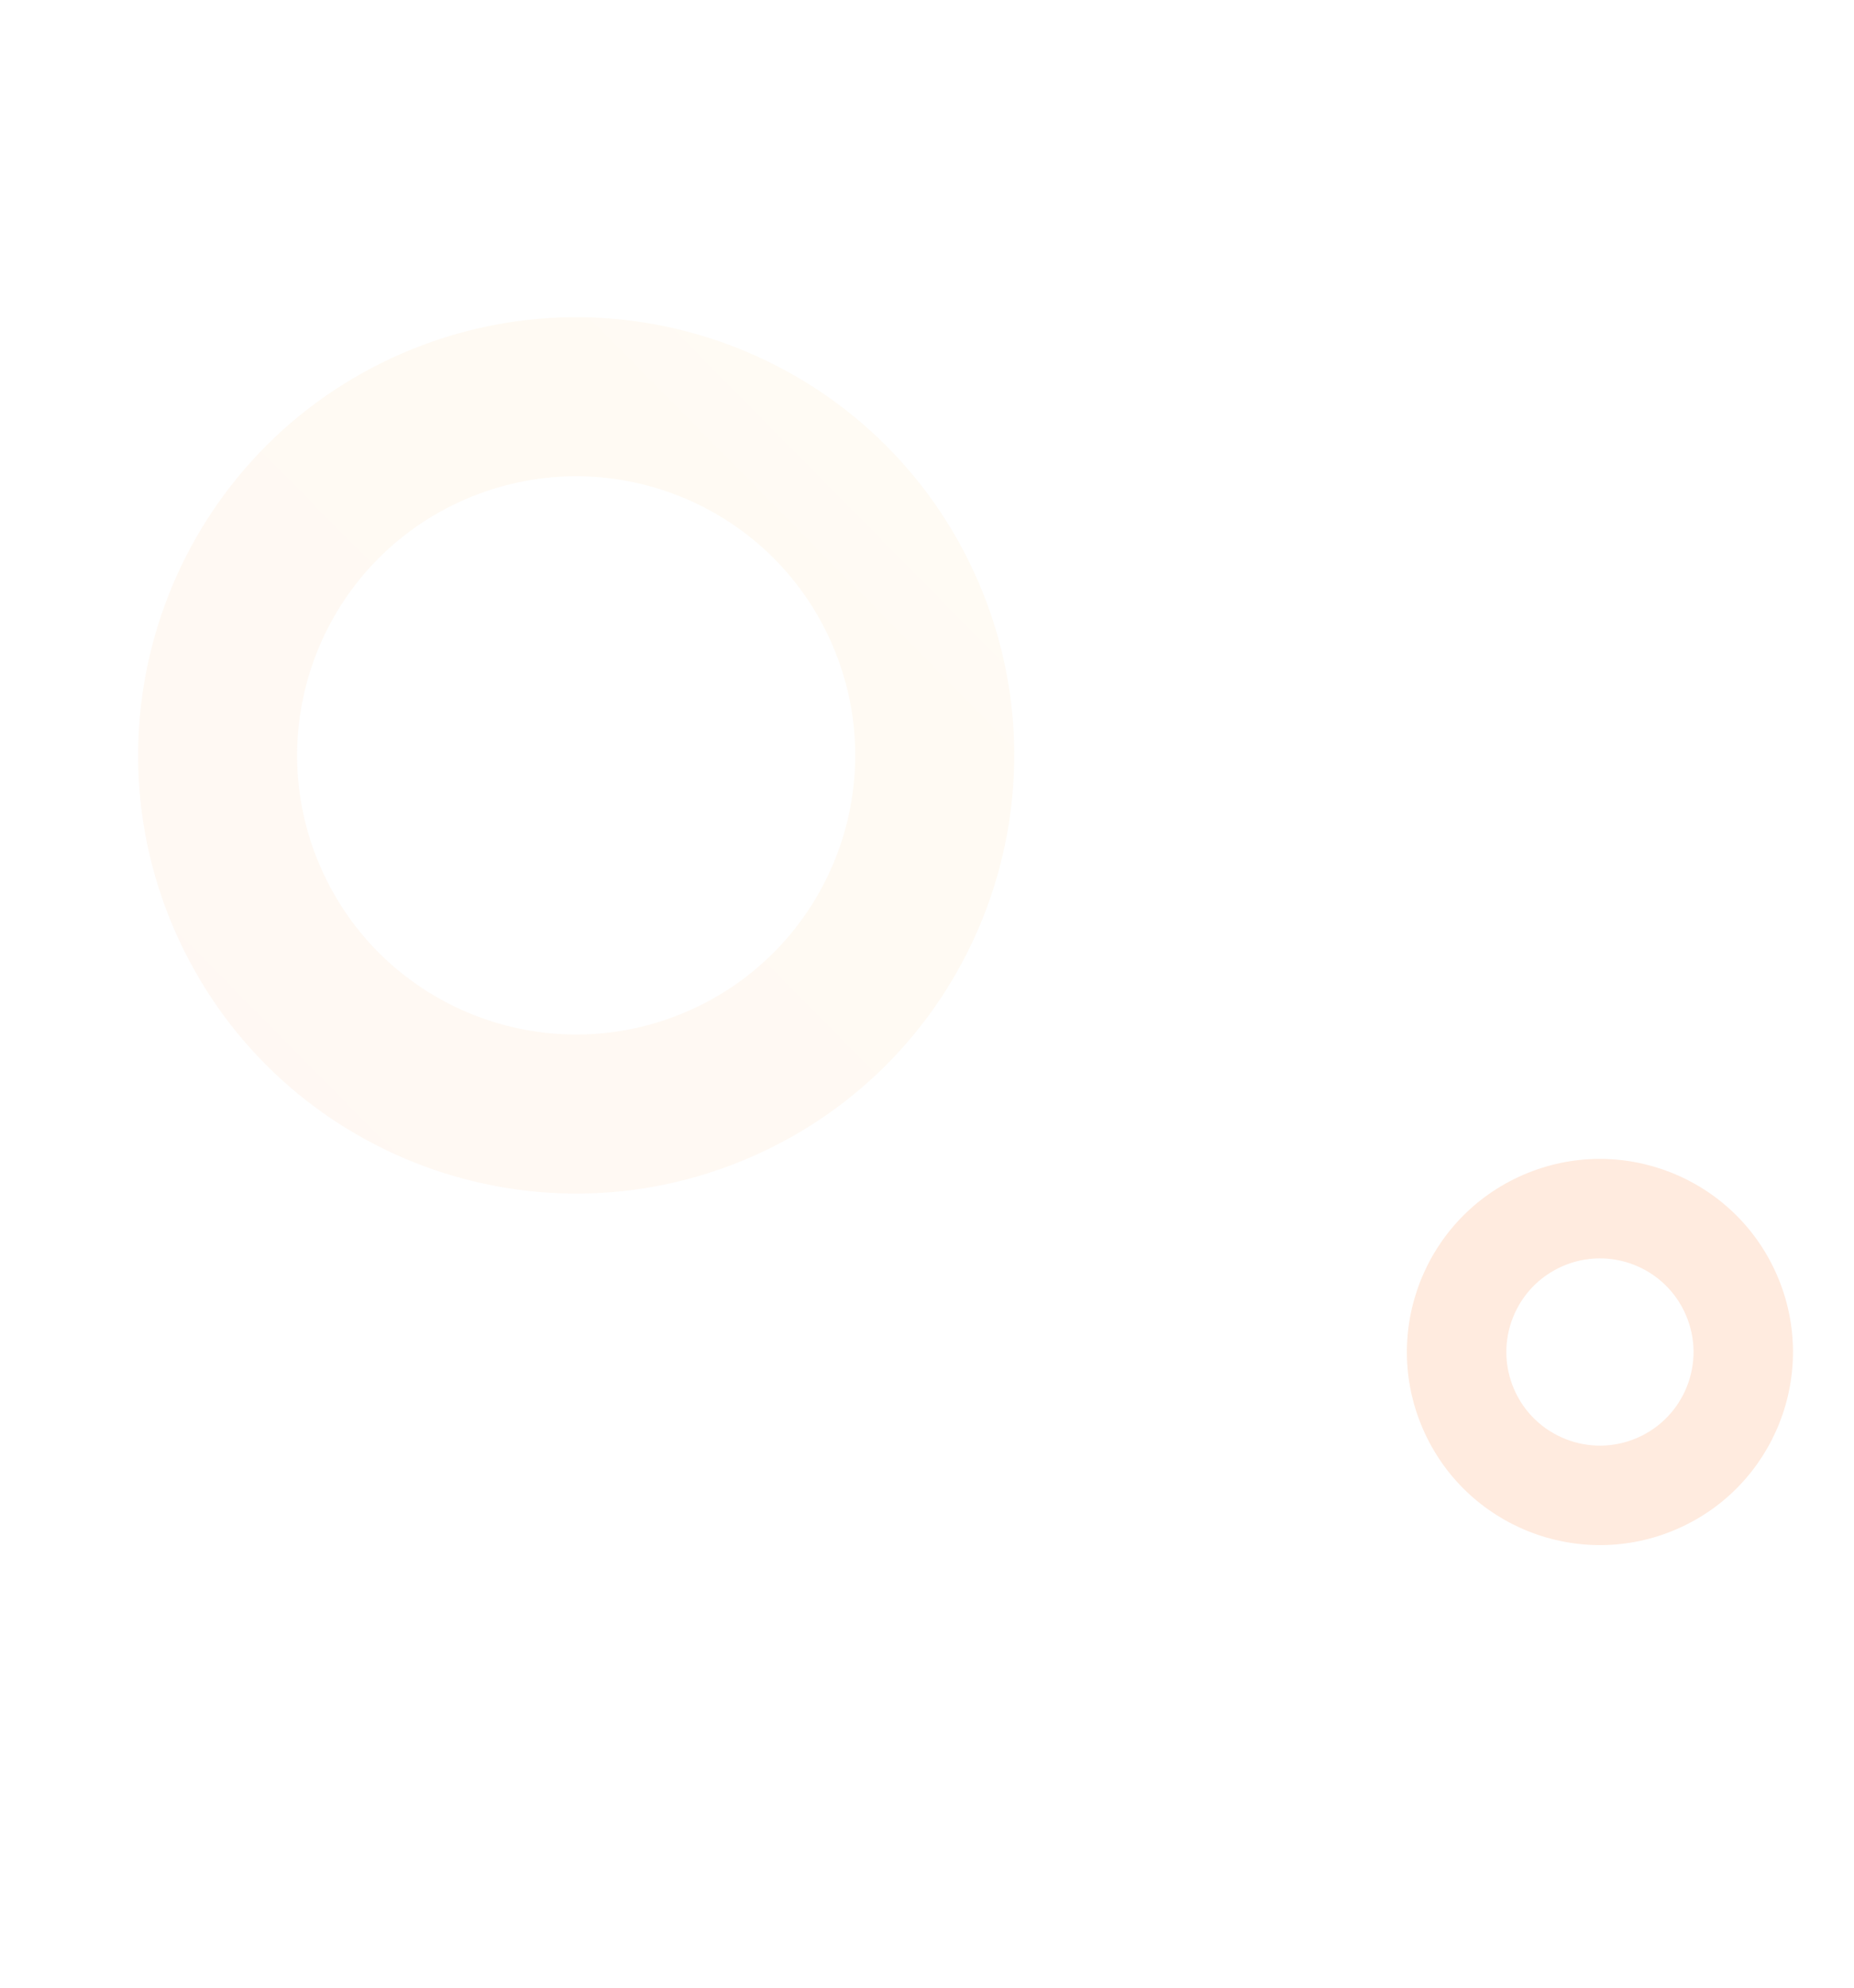 <?xml version="1.0" encoding="UTF-8"?> <svg xmlns="http://www.w3.org/2000/svg" width="666" height="714" viewBox="0 0 666 714" fill="none"> <g opacity="0.15" filter="url(#filter0_iiii_1039_26756)"> <path d="M547.122 422.954C582.244 407.704 623.078 423.814 638.327 458.937C653.577 494.059 637.467 534.893 602.344 550.143C567.222 565.392 526.388 549.282 511.139 514.159C495.889 479.037 511.999 438.203 547.122 422.954ZM588.122 517.385C605.153 509.991 612.965 490.19 605.57 473.159C598.176 456.128 578.375 448.316 561.344 455.711C544.313 463.105 536.501 482.906 543.896 499.937C551.29 516.968 571.091 524.78 588.122 517.385Z" fill="#FF7625"></path> </g> <g opacity="0.05" filter="url(#filter1_iiii_1039_26756)"> <path d="M144.318 127.973C224.02 93.368 316.684 129.927 351.289 209.629C385.894 289.331 349.336 381.995 269.634 416.6C189.932 451.205 97.267 414.647 62.662 334.945C28.058 255.243 64.616 162.578 144.318 127.973ZM246.889 364.215C297.66 342.172 320.948 283.144 298.904 232.373C276.861 181.602 217.833 158.314 167.062 180.358C116.291 202.402 93.003 261.429 115.047 312.2C137.091 362.971 196.118 386.259 246.889 364.215Z" fill="url(#paint0_linear_1039_26756)"></path> </g> <defs> <filter id="filter0_iiii_1039_26756" x="505.383" y="397.2" width="138.695" height="172.695" filterUnits="userSpaceOnUse" color-interpolation-filters="sRGB"> <feFlood flood-opacity="0" result="BackgroundImageFix"></feFlood> <feBlend mode="normal" in="SourceGraphic" in2="BackgroundImageFix" result="shape"></feBlend> <feColorMatrix in="SourceAlpha" type="matrix" values="0 0 0 0 0 0 0 0 0 0 0 0 0 0 0 0 0 0 127 0" result="hardAlpha"></feColorMatrix> <feOffset dy="14"></feOffset> <feGaussianBlur stdDeviation="7"></feGaussianBlur> <feComposite in2="hardAlpha" operator="arithmetic" k2="-1" k3="1"></feComposite> <feColorMatrix type="matrix" values="0 0 0 0 1 0 0 0 0 0.754 0 0 0 0 0.575 0 0 0 1 0"></feColorMatrix> <feBlend mode="normal" in2="shape" result="effect1_innerShadow_1039_26756"></feBlend> <feColorMatrix in="SourceAlpha" type="matrix" values="0 0 0 0 0 0 0 0 0 0 0 0 0 0 0 0 0 0 127 0" result="hardAlpha"></feColorMatrix> <feOffset dy="-14"></feOffset> <feGaussianBlur stdDeviation="7"></feGaussianBlur> <feComposite in2="hardAlpha" operator="arithmetic" k2="-1" k3="1"></feComposite> <feColorMatrix type="matrix" values="0 0 0 0 0.9 0 0 0 0 0.334 0 0 0 0 0 0 0 0 1 0"></feColorMatrix> <feBlend mode="normal" in2="effect1_innerShadow_1039_26756" result="effect2_innerShadow_1039_26756"></feBlend> <feColorMatrix in="SourceAlpha" type="matrix" values="0 0 0 0 0 0 0 0 0 0 0 0 0 0 0 0 0 0 127 0" result="hardAlpha"></feColorMatrix> <feOffset dy="35"></feOffset> <feComposite in2="hardAlpha" operator="arithmetic" k2="-1" k3="1"></feComposite> <feColorMatrix type="matrix" values="0 0 0 0 1 0 0 0 0 1 0 0 0 0 1 0 0 0 0.2 0"></feColorMatrix> <feBlend mode="normal" in2="effect2_innerShadow_1039_26756" result="effect3_innerShadow_1039_26756"></feBlend> <feColorMatrix in="SourceAlpha" type="matrix" values="0 0 0 0 0 0 0 0 0 0 0 0 0 0 0 0 0 0 127 0" result="hardAlpha"></feColorMatrix> <feOffset dy="-36"></feOffset> <feGaussianBlur stdDeviation="10"></feGaussianBlur> <feComposite in2="hardAlpha" operator="arithmetic" k2="-1" k3="1"></feComposite> <feColorMatrix type="matrix" values="0 0 0 0 0.946 0 0 0 0 0.361 0 0 0 0 0.032 0 0 0 1 0"></feColorMatrix> <feBlend mode="normal" in2="effect3_innerShadow_1039_26756" result="effect4_innerShadow_1039_26756"></feBlend> </filter> <filter id="filter1_iiii_1039_26756" x="49.609" y="94.918" width="314.734" height="348.737" filterUnits="userSpaceOnUse" color-interpolation-filters="sRGB"> <feFlood flood-opacity="0" result="BackgroundImageFix"></feFlood> <feBlend mode="normal" in="SourceGraphic" in2="BackgroundImageFix" result="shape"></feBlend> <feColorMatrix in="SourceAlpha" type="matrix" values="0 0 0 0 0 0 0 0 0 0 0 0 0 0 0 0 0 0 127 0" result="hardAlpha"></feColorMatrix> <feOffset dy="14"></feOffset> <feGaussianBlur stdDeviation="7"></feGaussianBlur> <feComposite in2="hardAlpha" operator="arithmetic" k2="-1" k3="1"></feComposite> <feColorMatrix type="matrix" values="0 0 0 0 1 0 0 0 0 0.754 0 0 0 0 0.575 0 0 0 1 0"></feColorMatrix> <feBlend mode="normal" in2="shape" result="effect1_innerShadow_1039_26756"></feBlend> <feColorMatrix in="SourceAlpha" type="matrix" values="0 0 0 0 0 0 0 0 0 0 0 0 0 0 0 0 0 0 127 0" result="hardAlpha"></feColorMatrix> <feOffset dy="-14"></feOffset> <feGaussianBlur stdDeviation="7"></feGaussianBlur> <feComposite in2="hardAlpha" operator="arithmetic" k2="-1" k3="1"></feComposite> <feColorMatrix type="matrix" values="0 0 0 0 0.9 0 0 0 0 0.334 0 0 0 0 0 0 0 0 1 0"></feColorMatrix> <feBlend mode="normal" in2="effect1_innerShadow_1039_26756" result="effect2_innerShadow_1039_26756"></feBlend> <feColorMatrix in="SourceAlpha" type="matrix" values="0 0 0 0 0 0 0 0 0 0 0 0 0 0 0 0 0 0 127 0" result="hardAlpha"></feColorMatrix> <feOffset dy="35"></feOffset> <feComposite in2="hardAlpha" operator="arithmetic" k2="-1" k3="1"></feComposite> <feColorMatrix type="matrix" values="0 0 0 0 1 0 0 0 0 1 0 0 0 0 1 0 0 0 0.2 0"></feColorMatrix> <feBlend mode="normal" in2="effect2_innerShadow_1039_26756" result="effect3_innerShadow_1039_26756"></feBlend> <feColorMatrix in="SourceAlpha" type="matrix" values="0 0 0 0 0 0 0 0 0 0 0 0 0 0 0 0 0 0 127 0" result="hardAlpha"></feColorMatrix> <feOffset dy="-36"></feOffset> <feGaussianBlur stdDeviation="10"></feGaussianBlur> <feComposite in2="hardAlpha" operator="arithmetic" k2="-1" k3="1"></feComposite> <feColorMatrix type="matrix" values="0 0 0 0 0.946 0 0 0 0 0.361 0 0 0 0 0.032 0 0 0 1 0"></feColorMatrix> <feBlend mode="normal" in2="effect3_innerShadow_1039_26756" result="effect4_innerShadow_1039_26756"></feBlend> </filter> <linearGradient id="paint0_linear_1039_26756" x1="80.285" y1="375.533" x2="352.59" y2="106.619" gradientUnits="userSpaceOnUse"> <stop stop-color="#FA7204"></stop> <stop offset="1" stop-color="#FFAD0D"></stop> </linearGradient> </defs> </svg> 